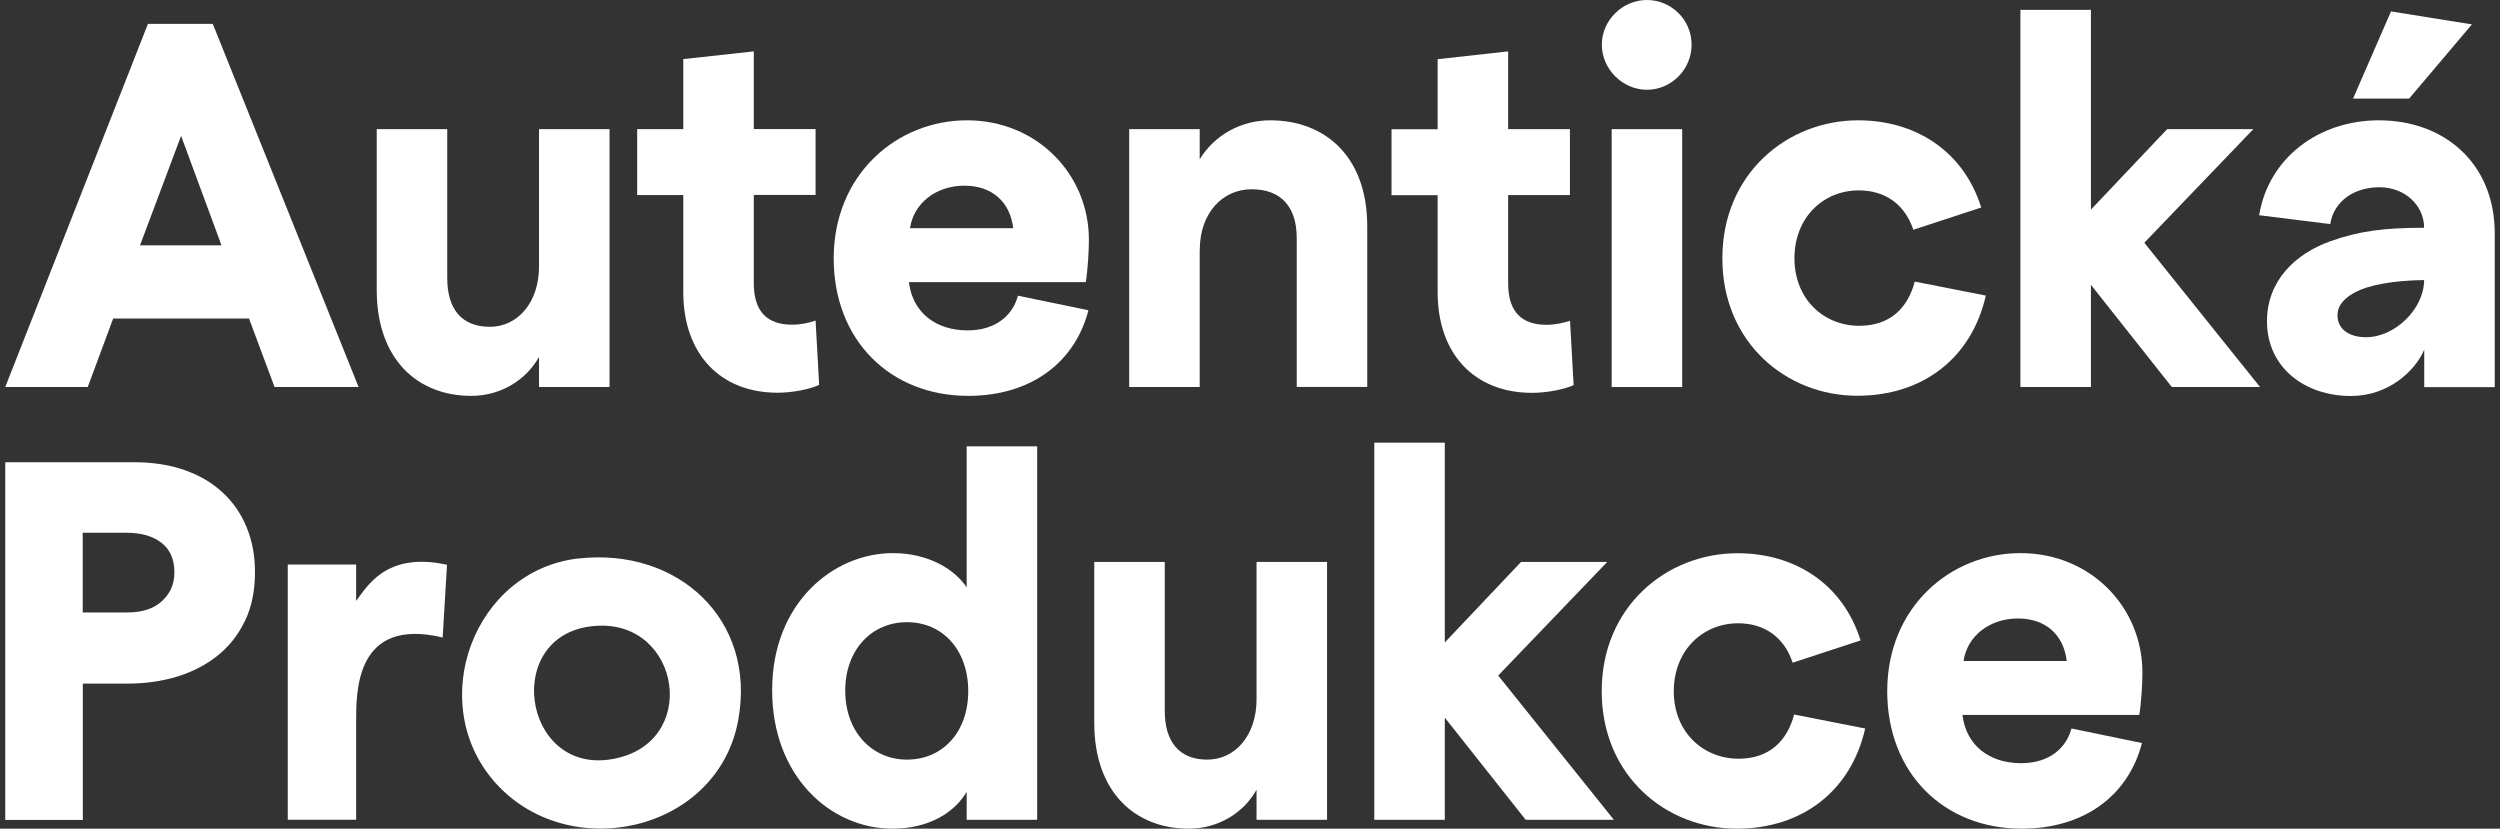 <?xml version="1.0" encoding="UTF-8"?>
<svg id="Vrstva_1" data-name="Vrstva 1" xmlns="http://www.w3.org/2000/svg" viewBox="0 0 223.37 74.04">
  <rect x="0" y="0" width="223.37" height="74.04" fill="#333333" stroke="none"/>
  <defs>
    <style>
      .cls-1 {
        fill: #fff;
      }
    </style>
  </defs>
  <path class="cls-1" d="M10.11,28.46h12.14l2.28,6.12h7.51L19.01,2.13h-5.79L.47,34.58h7.37l2.27-6.12ZM16.18,12.14l3.61,9.78h-7.28l3.67-9.78Z"/>
  <path class="cls-1" d="M48.16,31.89v2.69h6.3V11.54h-6.3v12.28c0,3.2-1.9,5.38-4.4,5.38s-3.8-1.58-3.8-4.36v-13.3h-6.3v14.37c0,6.21,3.66,9.46,8.44,9.46,2.63,0,4.9-1.4,6.06-3.48Z"/>
  <path class="cls-1" d="M73.19,34.39l-.32-5.75c-.51.18-1.25.37-2.09.37-2.18,0-3.43-1.11-3.43-3.71v-7.88h5.52v-5.89h-5.52v-6.94l-6.3.69v6.26h-4.12v5.89h4.12v8.67c0,5.52,3.29,8.99,8.44,8.99,1.34,0,2.92-.33,3.7-.7Z"/>
  <path class="cls-1" d="M86.5,35.37c5.65,0,9.55-3.01,10.75-7.65l-6.3-1.3c-.42,1.62-1.85,3.1-4.5,3.1-2.83,0-4.91-1.58-5.24-4.31h15.8c.19-1.16.28-2.83.28-3.8,0-5.84-4.64-10.66-10.89-10.66s-11.91,4.82-11.91,12.33c0,7.37,5.1,12.29,12.01,12.29ZM86.17,16.59c2.46,0,4.08,1.44,4.36,3.8h-9.22c.32-2.22,2.31-3.8,4.86-3.8Z"/>
  <path class="cls-1" d="M107.2,22.29c0-3.2,1.99-5.38,4.63-5.38s4.03,1.58,4.03,4.36v13.3h6.3v-14.36c0-6.21-3.75-9.46-8.67-9.46-2.6,0-4.96,1.3-6.3,3.48v-2.69h-6.3v23.04h6.3v-12.29h.01Z"/>
  <path class="cls-1" d="M138.18,29.02c-2.18,0-3.43-1.11-3.43-3.71v-7.88h5.52v-5.89h-5.52v-6.95l-6.3.7v6.26h-4.12v5.89h4.12v8.67c0,5.52,3.29,8.99,8.44,8.99,1.34,0,2.92-.32,3.71-.69l-.32-5.75c-.53.17-1.27.36-2.1.36Z"/>
  <path class="cls-1" d="M147.15,0C144.97,0,143.12,1.81,143.12,3.99s1.85,4.03,4.03,4.03,3.99-1.81,3.99-4.03S149.33,0,147.15,0Z"/>
  <rect class="cls-1" x="144" y="11.54" width="6.3" height="23.04"/>
  <path class="cls-1" d="M166.12,29.11c-3.15,0-5.79-2.36-5.79-6.03s2.6-6.07,5.75-6.07c2.36,0,4.12,1.25,4.87,3.52l6.07-1.99c-1.62-5.15-5.98-7.79-10.99-7.79-6.35,0-12.14,4.77-12.14,12.33s5.75,12.28,12.05,12.28c5.93,0,10.24-3.43,11.49-8.95l-6.35-1.25c-.61,2.33-2.18,3.95-4.96,3.95Z"/>
  <polygon class="cls-1" points="201.33 11.54 193.63 11.54 186.82 18.73 186.82 .88 180.52 .88 180.52 34.58 186.82 34.58 186.82 25.45 194.05 34.58 201.93 34.58 191.59 21.69 201.33 11.54"/>
  <path class="cls-1" d="M212.56,10.75c-5.42,0-9.87,3.38-10.71,8.48l6.35.79c.32-2.04,2.13-3.29,4.4-3.29s3.99,1.62,3.99,3.62c-3.52,0-5.79.28-8.39,1.21-3.11,1.11-5.65,3.52-5.65,7.14,0,4.12,3.34,6.68,7.51,6.68,3.29,0,5.7-2.18,6.54-4.13v3.34h6.3v-13.73c0-6.31-4.55-10.11-10.34-10.11ZM211.4,30.13c-1.53,0-2.55-.74-2.55-1.95,0-.93.65-1.58,1.62-2.09,1.16-.6,3.2-1.02,6.12-1.07,0,2.56-2.59,5.11-5.19,5.11Z"/>
  <polygon class="cls-1" points="220.86 2.18 213.63 1.02 210.24 8.81 215.25 8.81 220.86 2.18"/>
  <path class="cls-1" d="M86.37,52.48c-1.07-1.62-3.43-3.06-6.58-3.06-5.38,0-10.8,4.5-10.8,12.24s5.24,12.38,10.75,12.38c3.2,0,5.51-1.39,6.63-3.29v2.5h6.3v-33.37h-6.3v12.6ZM81.04,67.87c-3.15,0-5.52-2.5-5.52-6.16s2.36-6.12,5.52-6.12,5.47,2.46,5.47,6.16-2.32,6.12-5.47,6.12Z"/>
  <path class="cls-1" d="M51.72,49.9c8.8-.99,15.89,5.42,14.24,14.44-1.84,10.08-15.32,12.98-21.83,5.45-6.12-7.08-1.81-18.84,7.59-19.9ZM52.53,56c-7.83,1.24-5.58,13.95,2.91,11.66,7.25-1.95,5.05-12.92-2.91-11.66Z"/>
  <path class="cls-1" d="M112.27,70.56v2.69h6.3v-23.04h-6.3v12.28c0,3.2-1.9,5.38-4.4,5.38s-3.8-1.58-3.8-4.36v-13.3h-6.3v14.37c0,6.21,3.66,9.46,8.44,9.46,2.63,0,4.9-1.4,6.06-3.48Z"/>
  <polygon class="cls-1" points="143.6 50.21 135.9 50.21 129.09 57.4 129.09 39.55 122.79 39.55 122.79 73.25 129.09 73.25 129.09 64.12 136.32 73.25 144.2 73.25 133.86 60.36 143.6 50.21"/>
  <path class="cls-1" d="M155.34,67.79c-3.15,0-5.79-2.36-5.79-6.03s2.6-6.07,5.75-6.07c2.36,0,4.12,1.25,4.87,3.52l6.07-1.99c-1.62-5.15-5.98-7.79-10.99-7.79-6.35,0-12.14,4.77-12.14,12.33s5.75,12.28,12.05,12.28c5.93,0,10.24-3.43,11.49-8.95l-6.35-1.25c-.61,2.33-2.18,3.95-4.96,3.95Z"/>
  <path class="cls-1" d="M180.63,74.04c5.65,0,9.55-3.01,10.75-7.65l-6.3-1.3c-.42,1.62-1.85,3.1-4.5,3.1-2.83,0-4.91-1.58-5.24-4.31h15.8c.19-1.16.28-2.83.28-3.8,0-5.84-4.64-10.66-10.89-10.66s-11.91,4.82-11.91,12.33c0,7.37,5.1,12.29,12.01,12.29ZM180.3,55.26c2.46,0,4.08,1.44,4.36,3.8h-9.22c.32-2.22,2.31-3.8,4.86-3.8Z"/>
  <path class="cls-1" d="M21.89,55.46c-.59,1.24-1.4,2.28-2.44,3.11s-2.24,1.46-3.62,1.88-2.86.63-4.45.63h-3.98v12.18H.47v-31.96h11.52c1.69,0,3.2.24,4.53.71,1.33.47,2.46,1.14,3.38,2,.93.86,1.64,1.89,2.13,3.09.5,1.2.75,2.52.75,3.97v.08c0,1.64-.29,3.08-.89,4.32ZM15.58,51.13c0-1.15-.38-2.03-1.15-2.63-.77-.6-1.81-.9-3.14-.9h-3.9v7.12h4c1.33,0,2.36-.34,3.09-1.02.73-.68,1.1-1.51,1.1-2.51v-.07Z"/>
  <path class="cls-1" d="M39.55,56.96c-7.78-1.86-7.73,4.82-7.73,7.5v8.78h-6.11v-22.8h6.11v3.25c.96-1.23,2.63-4.43,8.12-3.23l-.39,6.49Z"/>
</svg>